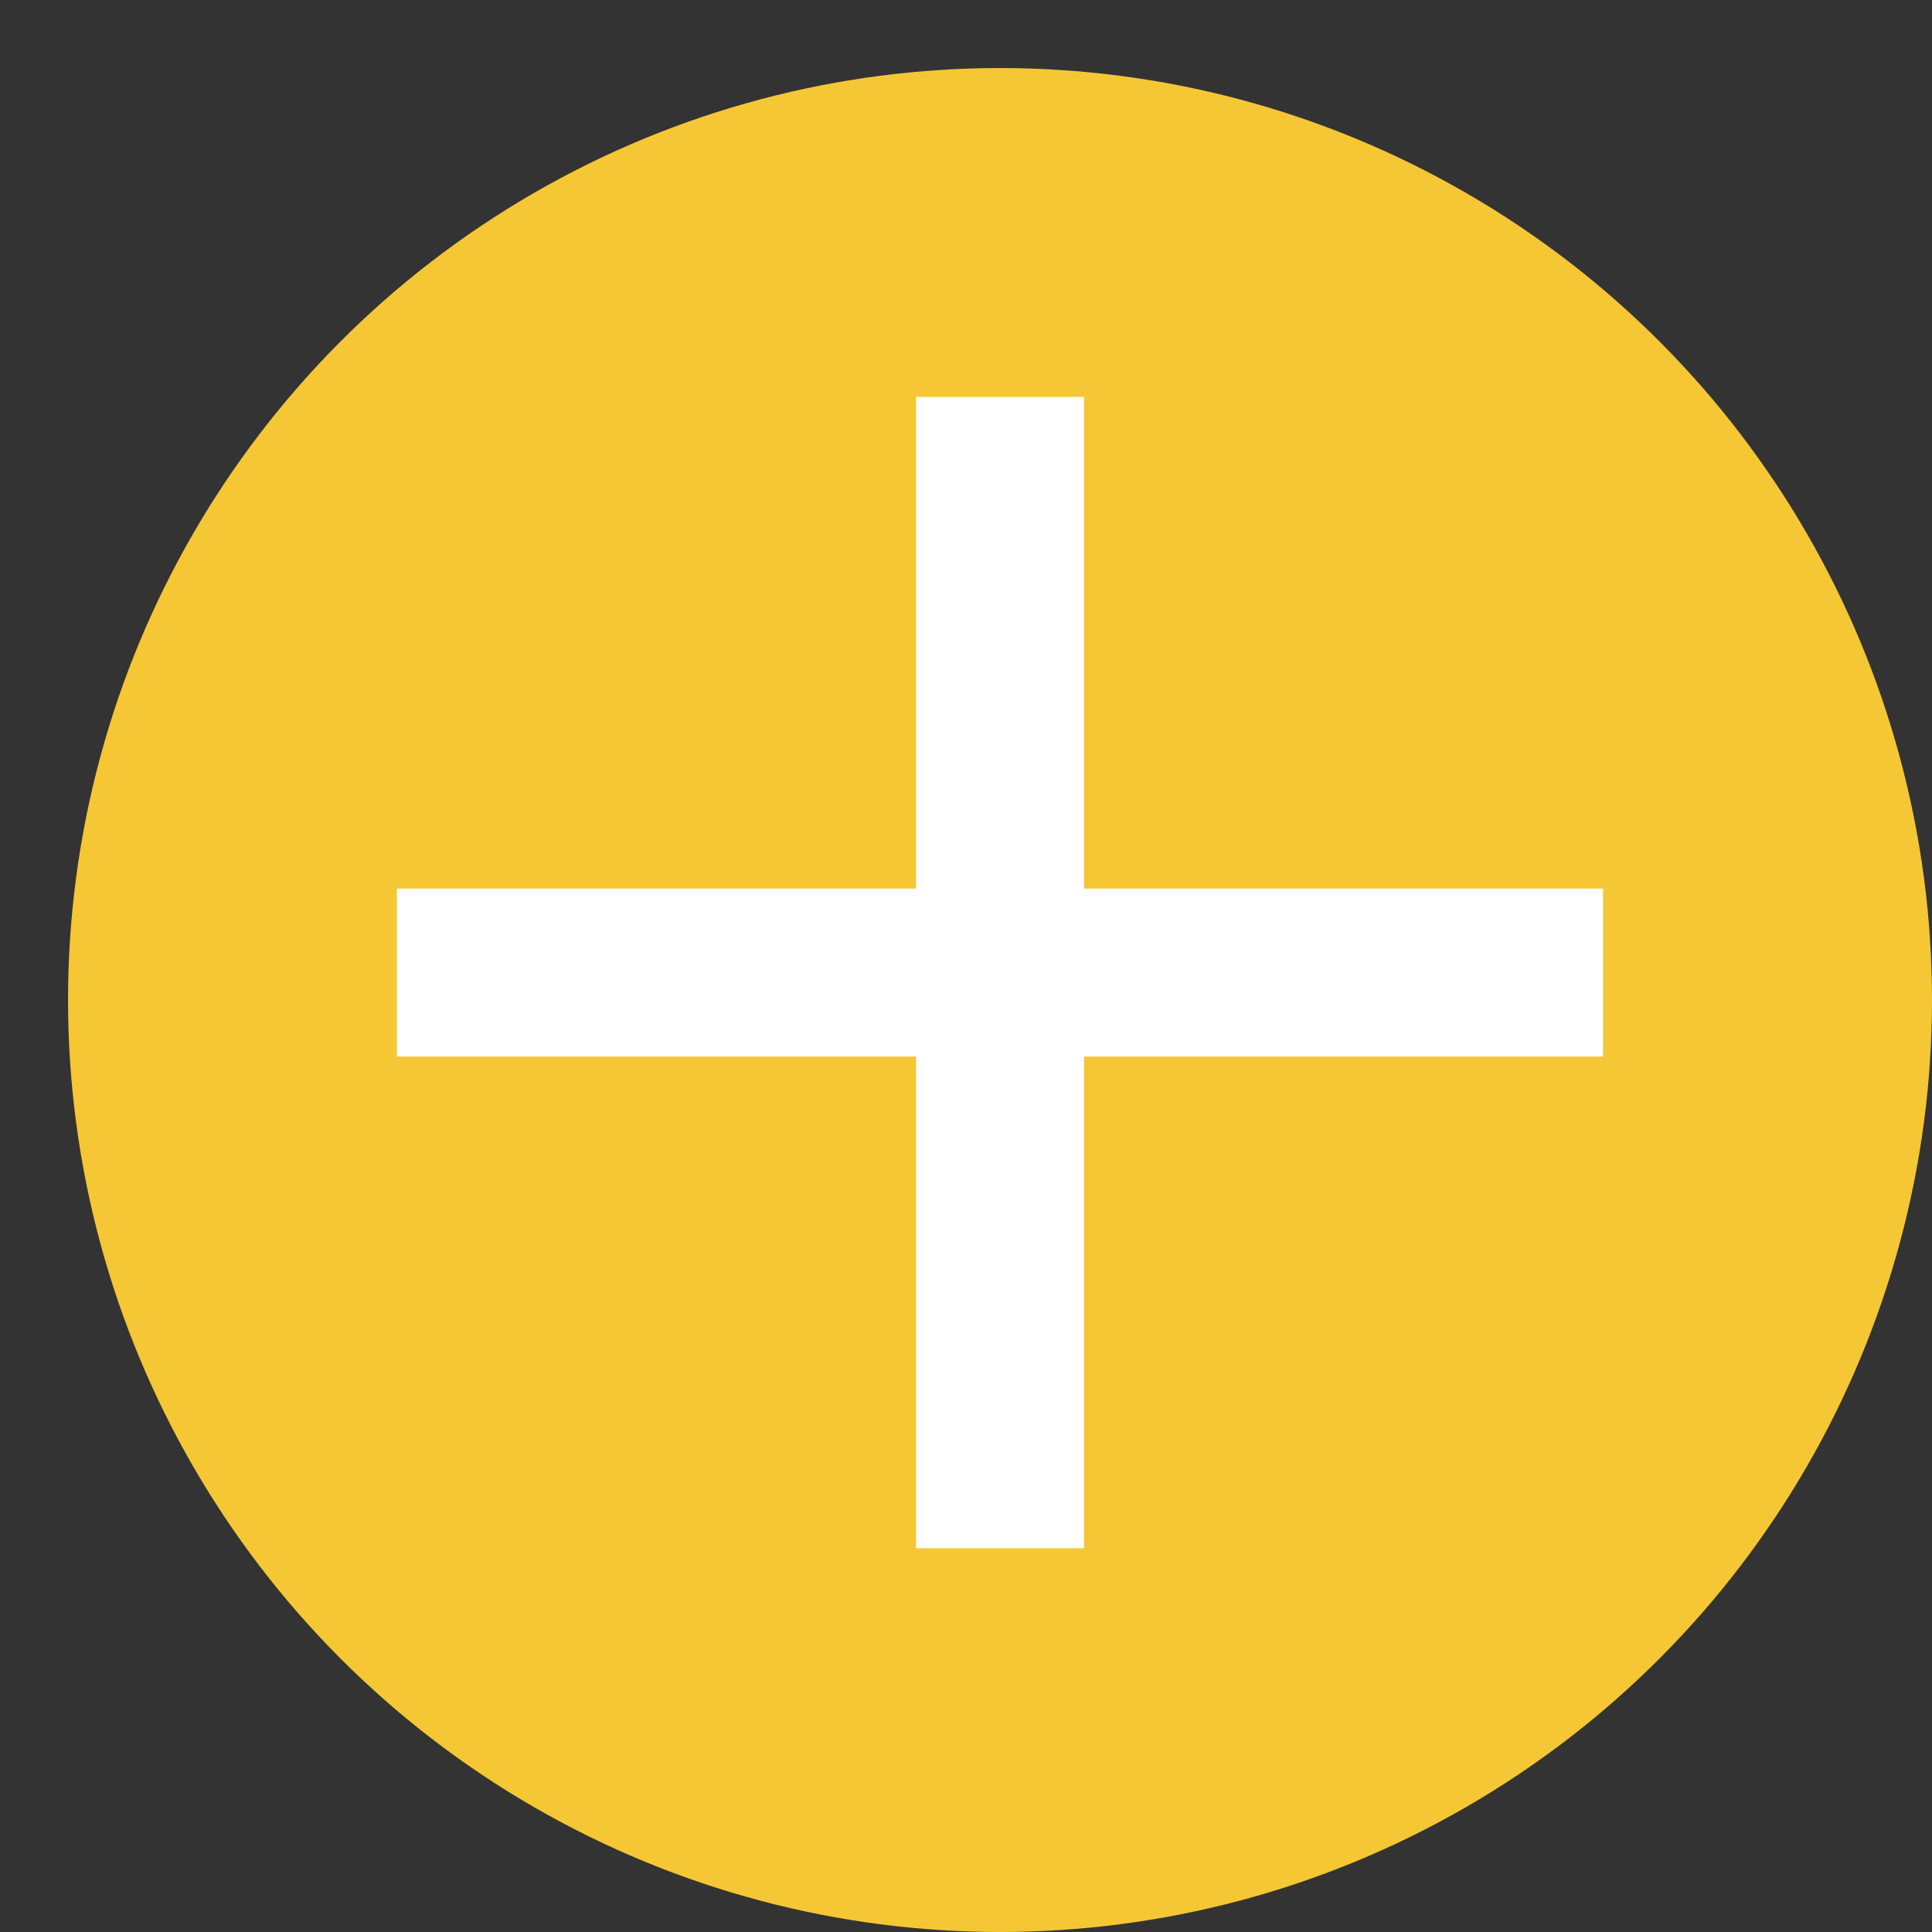 <svg width="23" height="23" viewBox="0 0 23 23" fill="none" xmlns="http://www.w3.org/2000/svg">
<rect x="0" y="0" width="23" height="23" fill="#333333" stroke="none"/>
<circle cx="11.905" cy="11.905" r="11.095" fill="#F5C734"/>
<path fill-rule="evenodd" clip-rule="evenodd" d="M10.905 12.578V18.431H12.905V12.578H19.084V10.578H12.905V4.725H10.905V10.578H4.725L4.725 12.578H10.905Z" fill="white"/>
</svg>
